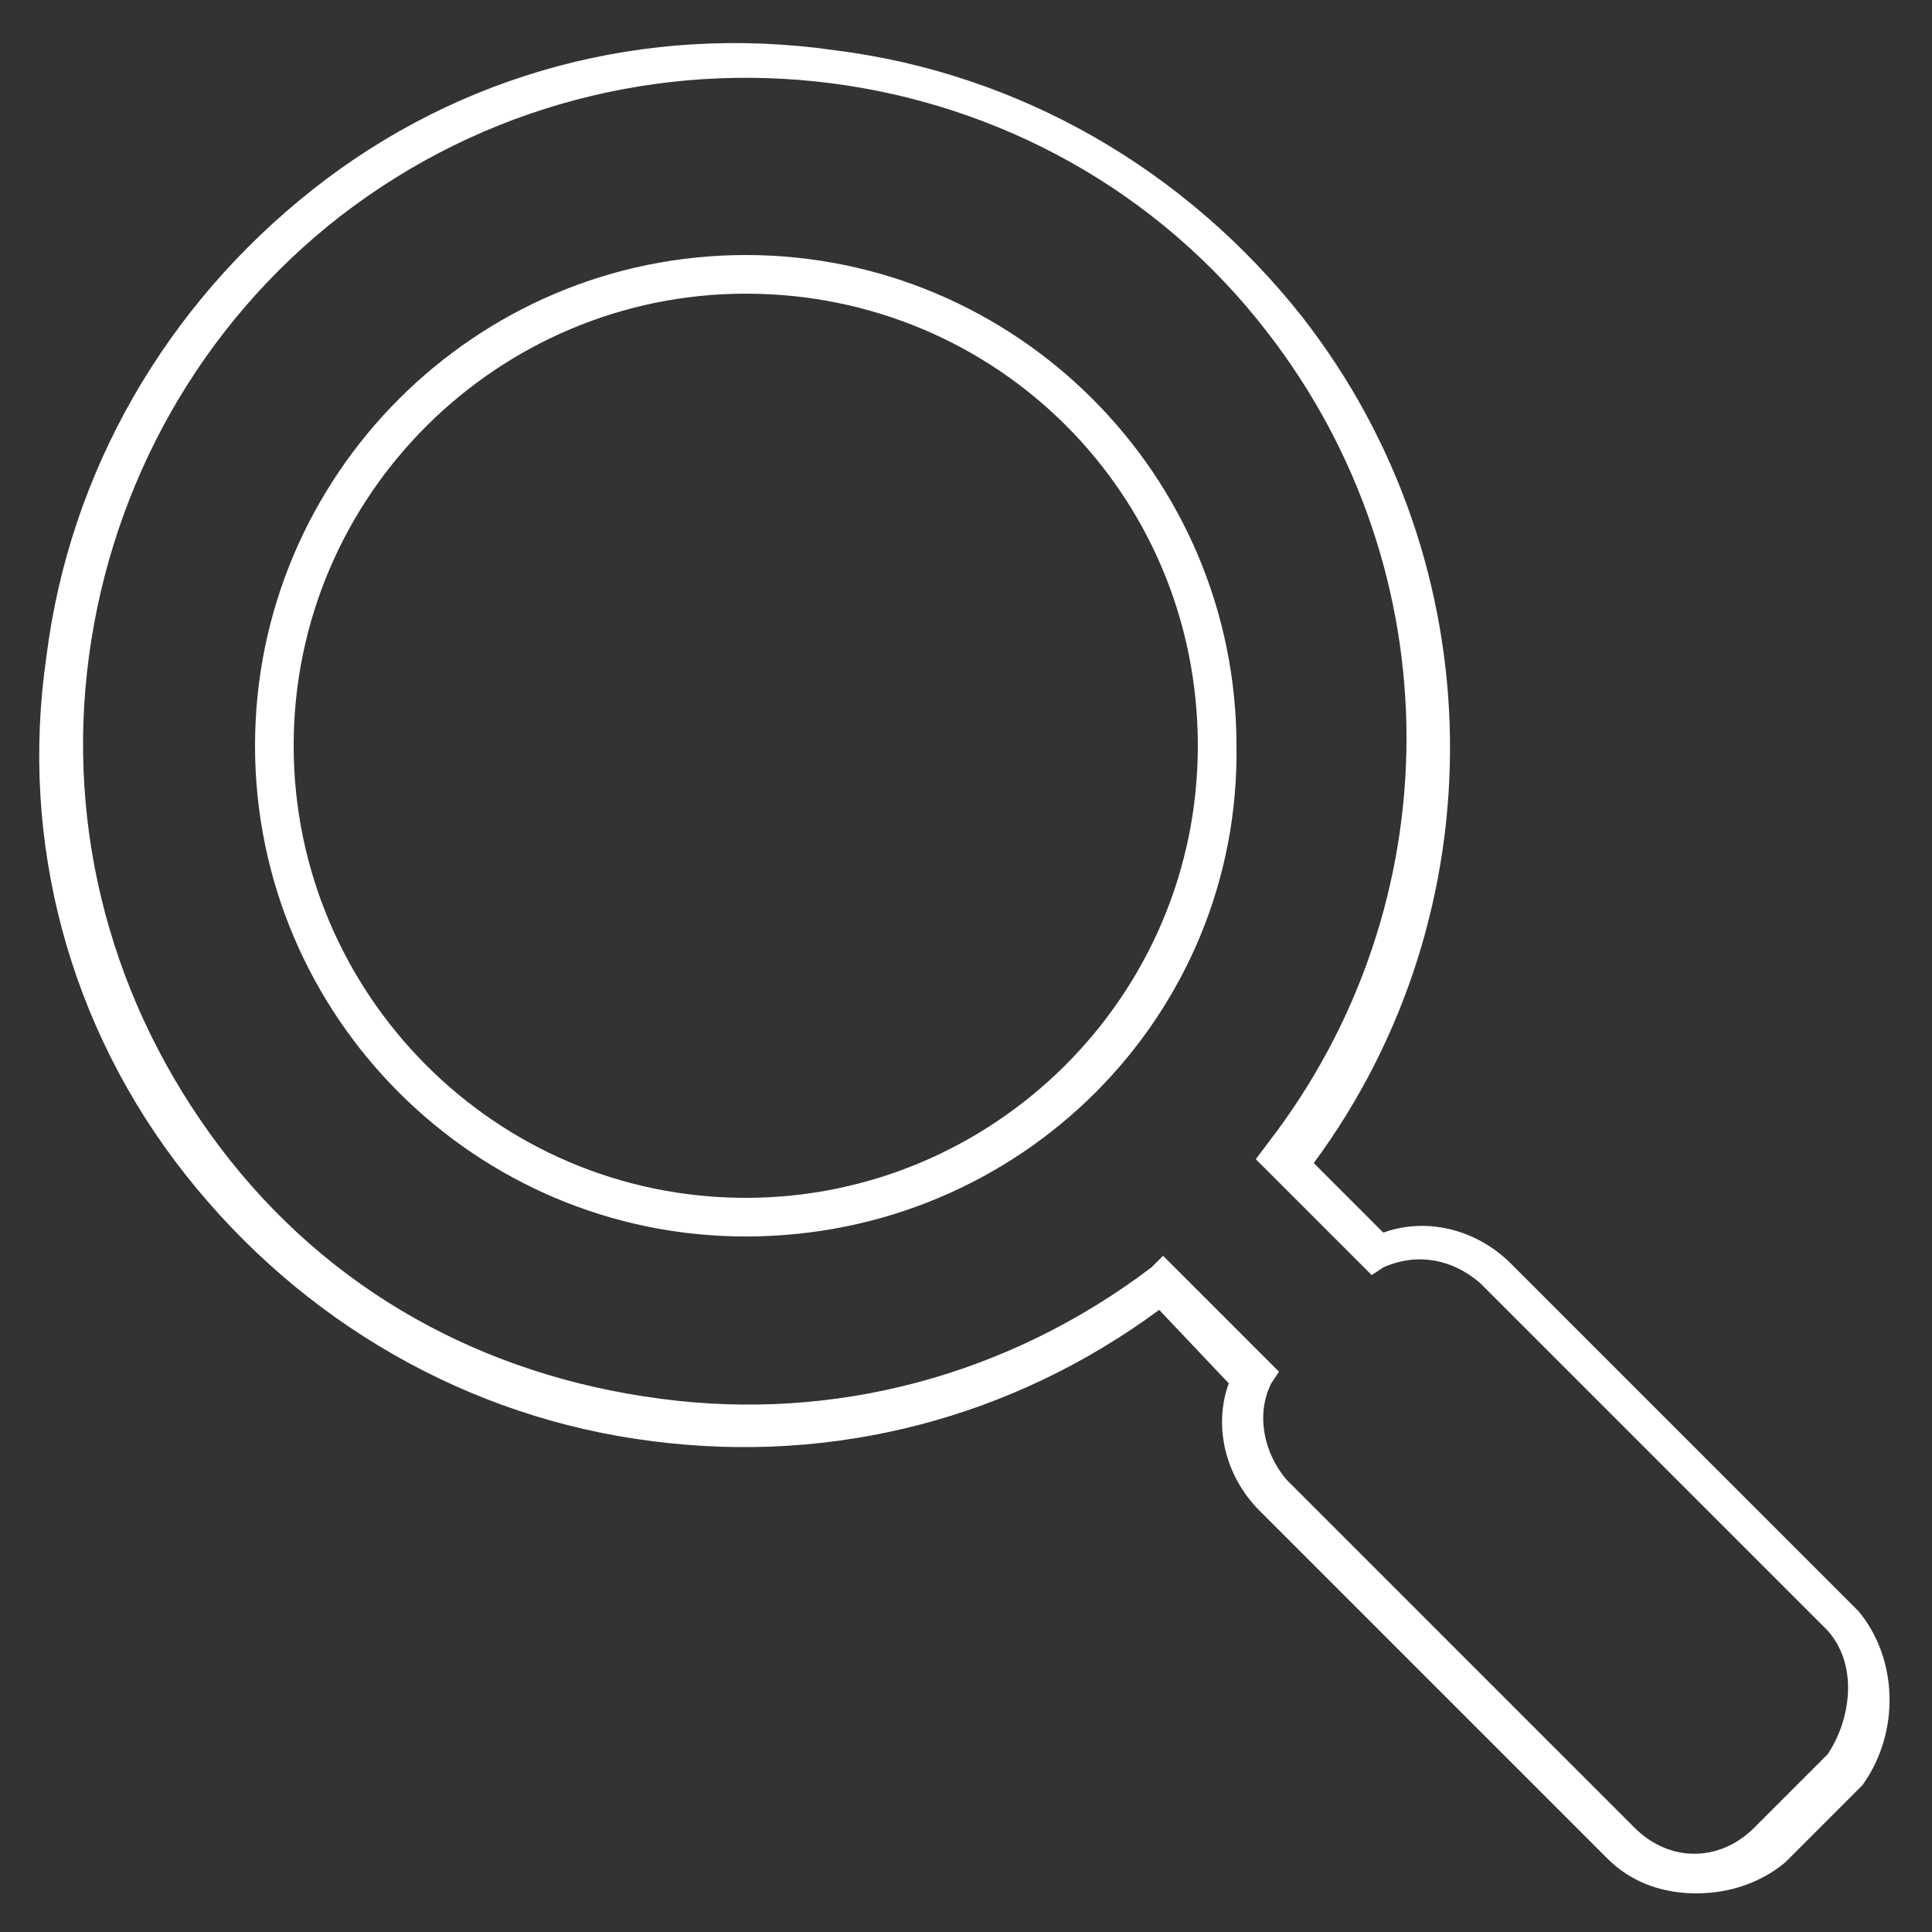 <?xml version="1.0" encoding="utf-8"?>
<!-- Generator: Adobe Illustrator 22.1.0, SVG Export Plug-In . SVG Version: 6.00 Build 0)  -->
<svg version="1.1" id="Calque_1" xmlns="http://www.w3.org/2000/svg" xmlns:xlink="http://www.w3.org/1999/xlink" x="0px" y="0px"
	 viewBox="0 0 50 50" style="enable-background:new 0 0 50 50;" xml:space="preserve">
<rect x="0" y="0" width="50" height="50" fill="#333333" stroke="none"/>
<style type="text/css">
	.st0{fill:#FFFFFF;}
</style>
<path class="st0" d="M43.9,49c-0.9,0-1.7-0.3-2.3-0.9l-9-9c-0.9-0.9-1.2-2.2-0.8-3.3L30,33.9c-3.8,2.8-8.4,4-13.1,3.4
	c-4.8-0.6-9.1-3.1-12.1-6.9s-4.3-8.6-3.6-13.4c0.6-4.8,3.1-9.1,6.9-12.1s8.6-4.3,13.5-3.6c4.8,0.6,9.1,3.1,12.1,6.9
	c5,6.4,5.1,15.4,0.3,21.9l1.8,1.8c1.1-0.4,2.4-0.1,3.3,0.8l9,9c1,1.2,1.1,3.1,0.1,4.5l-0.1,0.1l-1.9,1.9C45.6,48.7,44.8,49,43.9,49z
	 M30.1,32.5l3,3l-0.2,0.3c-0.4,0.8-0.2,1.8,0.4,2.5l9,9c0.9,0.9,2.2,0.9,3.1,0l1.9-1.9c0.6-0.9,0.8-2.3,0-3.2l-9-9
	c-0.7-0.6-1.6-0.8-2.5-0.4L35.5,33l-3-3l0.3-0.4c4.8-6.2,4.8-14.8,0-21C27.1,1.2,16.3-0.2,8.8,5.6C5.2,8.4,2.9,12.5,2.3,17
	c-0.6,4.5,0.6,9,3.4,12.7s6.8,5.9,11.4,6.5c4.5,0.6,9-0.6,12.7-3.4L30.1,32.5z M19.3,32c-7,0-12.7-5.7-12.7-12.7
	c0-7,5.7-12.7,12.7-12.7c7,0,12.7,5.7,12.7,12.7C32.1,26.3,26.4,32,19.3,32z M19.3,7.6c-6.4,0-11.7,5.2-11.7,11.7
	c0,6.4,5.2,11.7,11.7,11.7c6.4,0,11.7-5.2,11.7-11.7C31,12.8,25.8,7.6,19.3,7.6z"/>
</svg>
